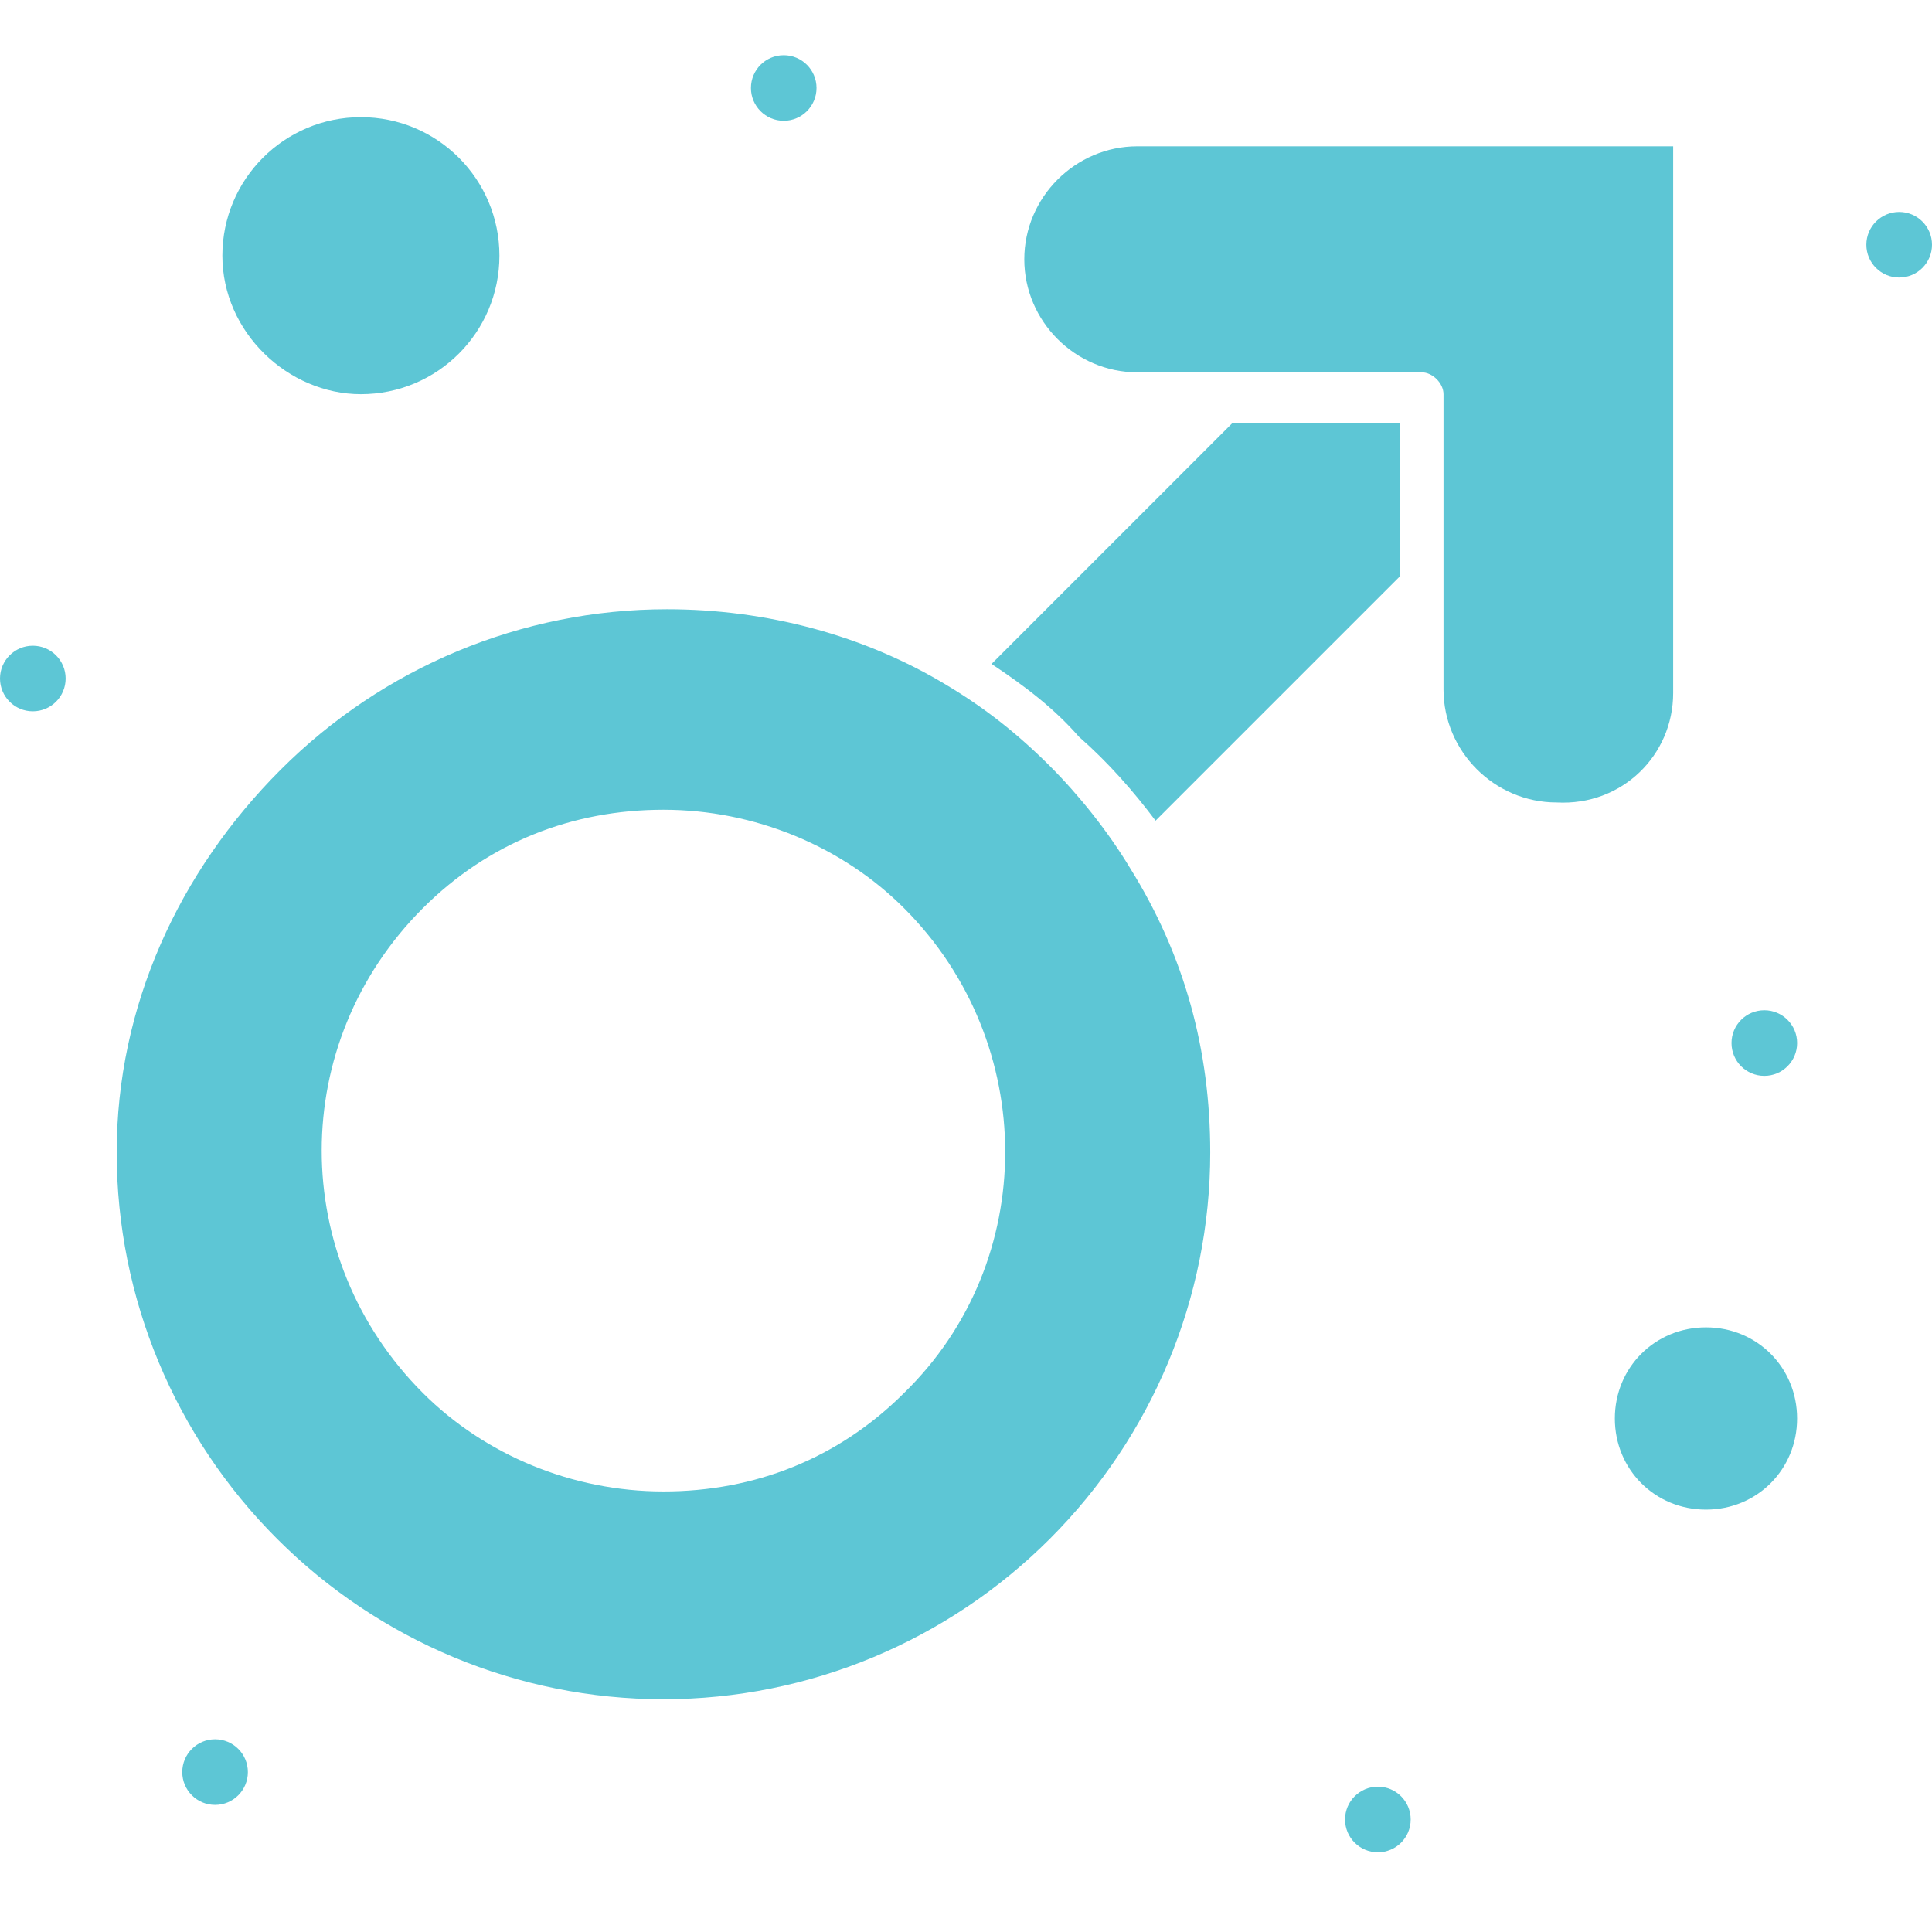 <svg width="70" height="70" viewBox="0 0 70 70" fill="none" xmlns="http://www.w3.org/2000/svg">
<path d="M60.622 25.112V5.301H41.207C38.962 5.301 37.112 7.151 37.112 9.395C37.112 11.64 38.962 13.49 41.207 13.49H51.509C51.905 13.49 52.301 13.886 52.301 14.283V24.981C52.301 27.226 54.15 29.075 56.395 29.075C58.773 29.206 60.622 27.357 60.622 25.112Z" fill="#5DC6D5"/>
<path d="M32.755 50.471C30.377 52.848 27.339 54.038 24.038 54.038C20.736 54.038 17.566 52.716 15.322 50.471C10.434 45.583 10.434 37.791 15.322 32.905C17.699 30.528 20.736 29.339 24.038 29.339C27.339 29.339 30.51 30.66 32.755 32.905C37.642 37.791 37.642 45.717 32.755 50.471ZM40.944 31.452C40.151 30.132 39.095 28.811 38.038 27.754C36.85 26.566 35.66 25.641 34.34 24.848C31.302 22.999 27.736 22.074 24.169 22.074C18.887 22.074 13.869 24.187 10.17 27.887C6.473 31.585 4.228 36.471 4.228 41.754C4.228 47.037 6.341 52.056 10.039 55.754C13.737 59.452 18.755 61.566 24.038 61.566C29.321 61.566 34.34 59.452 38.038 55.754C41.736 52.056 43.849 47.037 43.849 41.754C43.849 38.056 42.924 34.621 40.944 31.452Z" fill="#5DC6D5"/>
<path d="M41.868 29.735L50.717 20.886V15.339H44.641L35.925 24.056C37.113 24.847 38.17 25.641 39.095 26.697C40.151 27.622 41.076 28.677 41.868 29.735Z" fill="#5DC6D5"/>
<path d="M61.811 48.093C59.962 48.093 58.509 49.547 58.509 51.395C58.509 53.243 59.962 54.696 61.811 54.696C63.66 54.696 65.112 53.243 65.112 51.395C65.112 49.547 63.66 48.093 61.811 48.093Z" fill="#5DC6D5"/>
<path d="M13.076 14.282C15.85 14.282 18.095 12.037 18.095 9.264C18.095 6.491 15.85 4.245 13.076 4.245C10.303 4.245 8.057 6.491 8.057 9.264C8.057 12.037 10.434 14.282 13.076 14.282Z" fill="#5DC6D5"/>
<path d="M68.811 7.679C69.468 7.679 70 8.211 70 8.867C70 9.523 69.468 10.055 68.811 10.055C68.155 10.055 67.622 9.523 67.622 8.867C67.622 8.211 68.155 7.679 68.811 7.679Z" fill="#5DC6D5"/>
<path d="M63.925 36.603C64.581 36.603 65.113 37.135 65.113 37.791C65.113 38.448 64.581 38.98 63.925 38.98C63.268 38.98 62.736 38.448 62.736 37.791C62.736 37.135 63.268 36.603 63.925 36.603Z" fill="#5DC6D5"/>
<path d="M49.924 64.735C50.58 64.735 51.112 65.267 51.112 65.924C51.112 66.581 50.58 67.112 49.924 67.112C49.267 67.112 48.734 66.581 48.734 65.924C48.734 65.267 49.267 64.735 49.924 64.735Z" fill="#5DC6D5"/>
<path d="M28.396 2C29.052 2 29.584 2.532 29.584 3.188C29.584 3.844 29.052 4.376 28.396 4.376C27.74 4.376 27.208 3.844 27.208 3.188C27.208 2.532 27.74 2 28.396 2Z" fill="#5DC6D5"/>
<path d="M1.188 23.396C1.846 23.396 2.378 23.928 2.378 24.584C2.378 25.24 1.846 25.772 1.188 25.772C0.533 25.772 0 25.24 0 24.584C0 23.928 0.533 23.396 1.188 23.396Z" fill="#5DC6D5"/>
<path d="M7.793 63.017C8.449 63.017 8.981 63.549 8.981 64.207C8.981 64.863 8.449 65.395 7.793 65.395C7.137 65.395 6.604 64.863 6.604 64.207C6.604 63.549 7.137 63.017 7.793 63.017Z" fill="#5DC6D5"/>
</svg>
